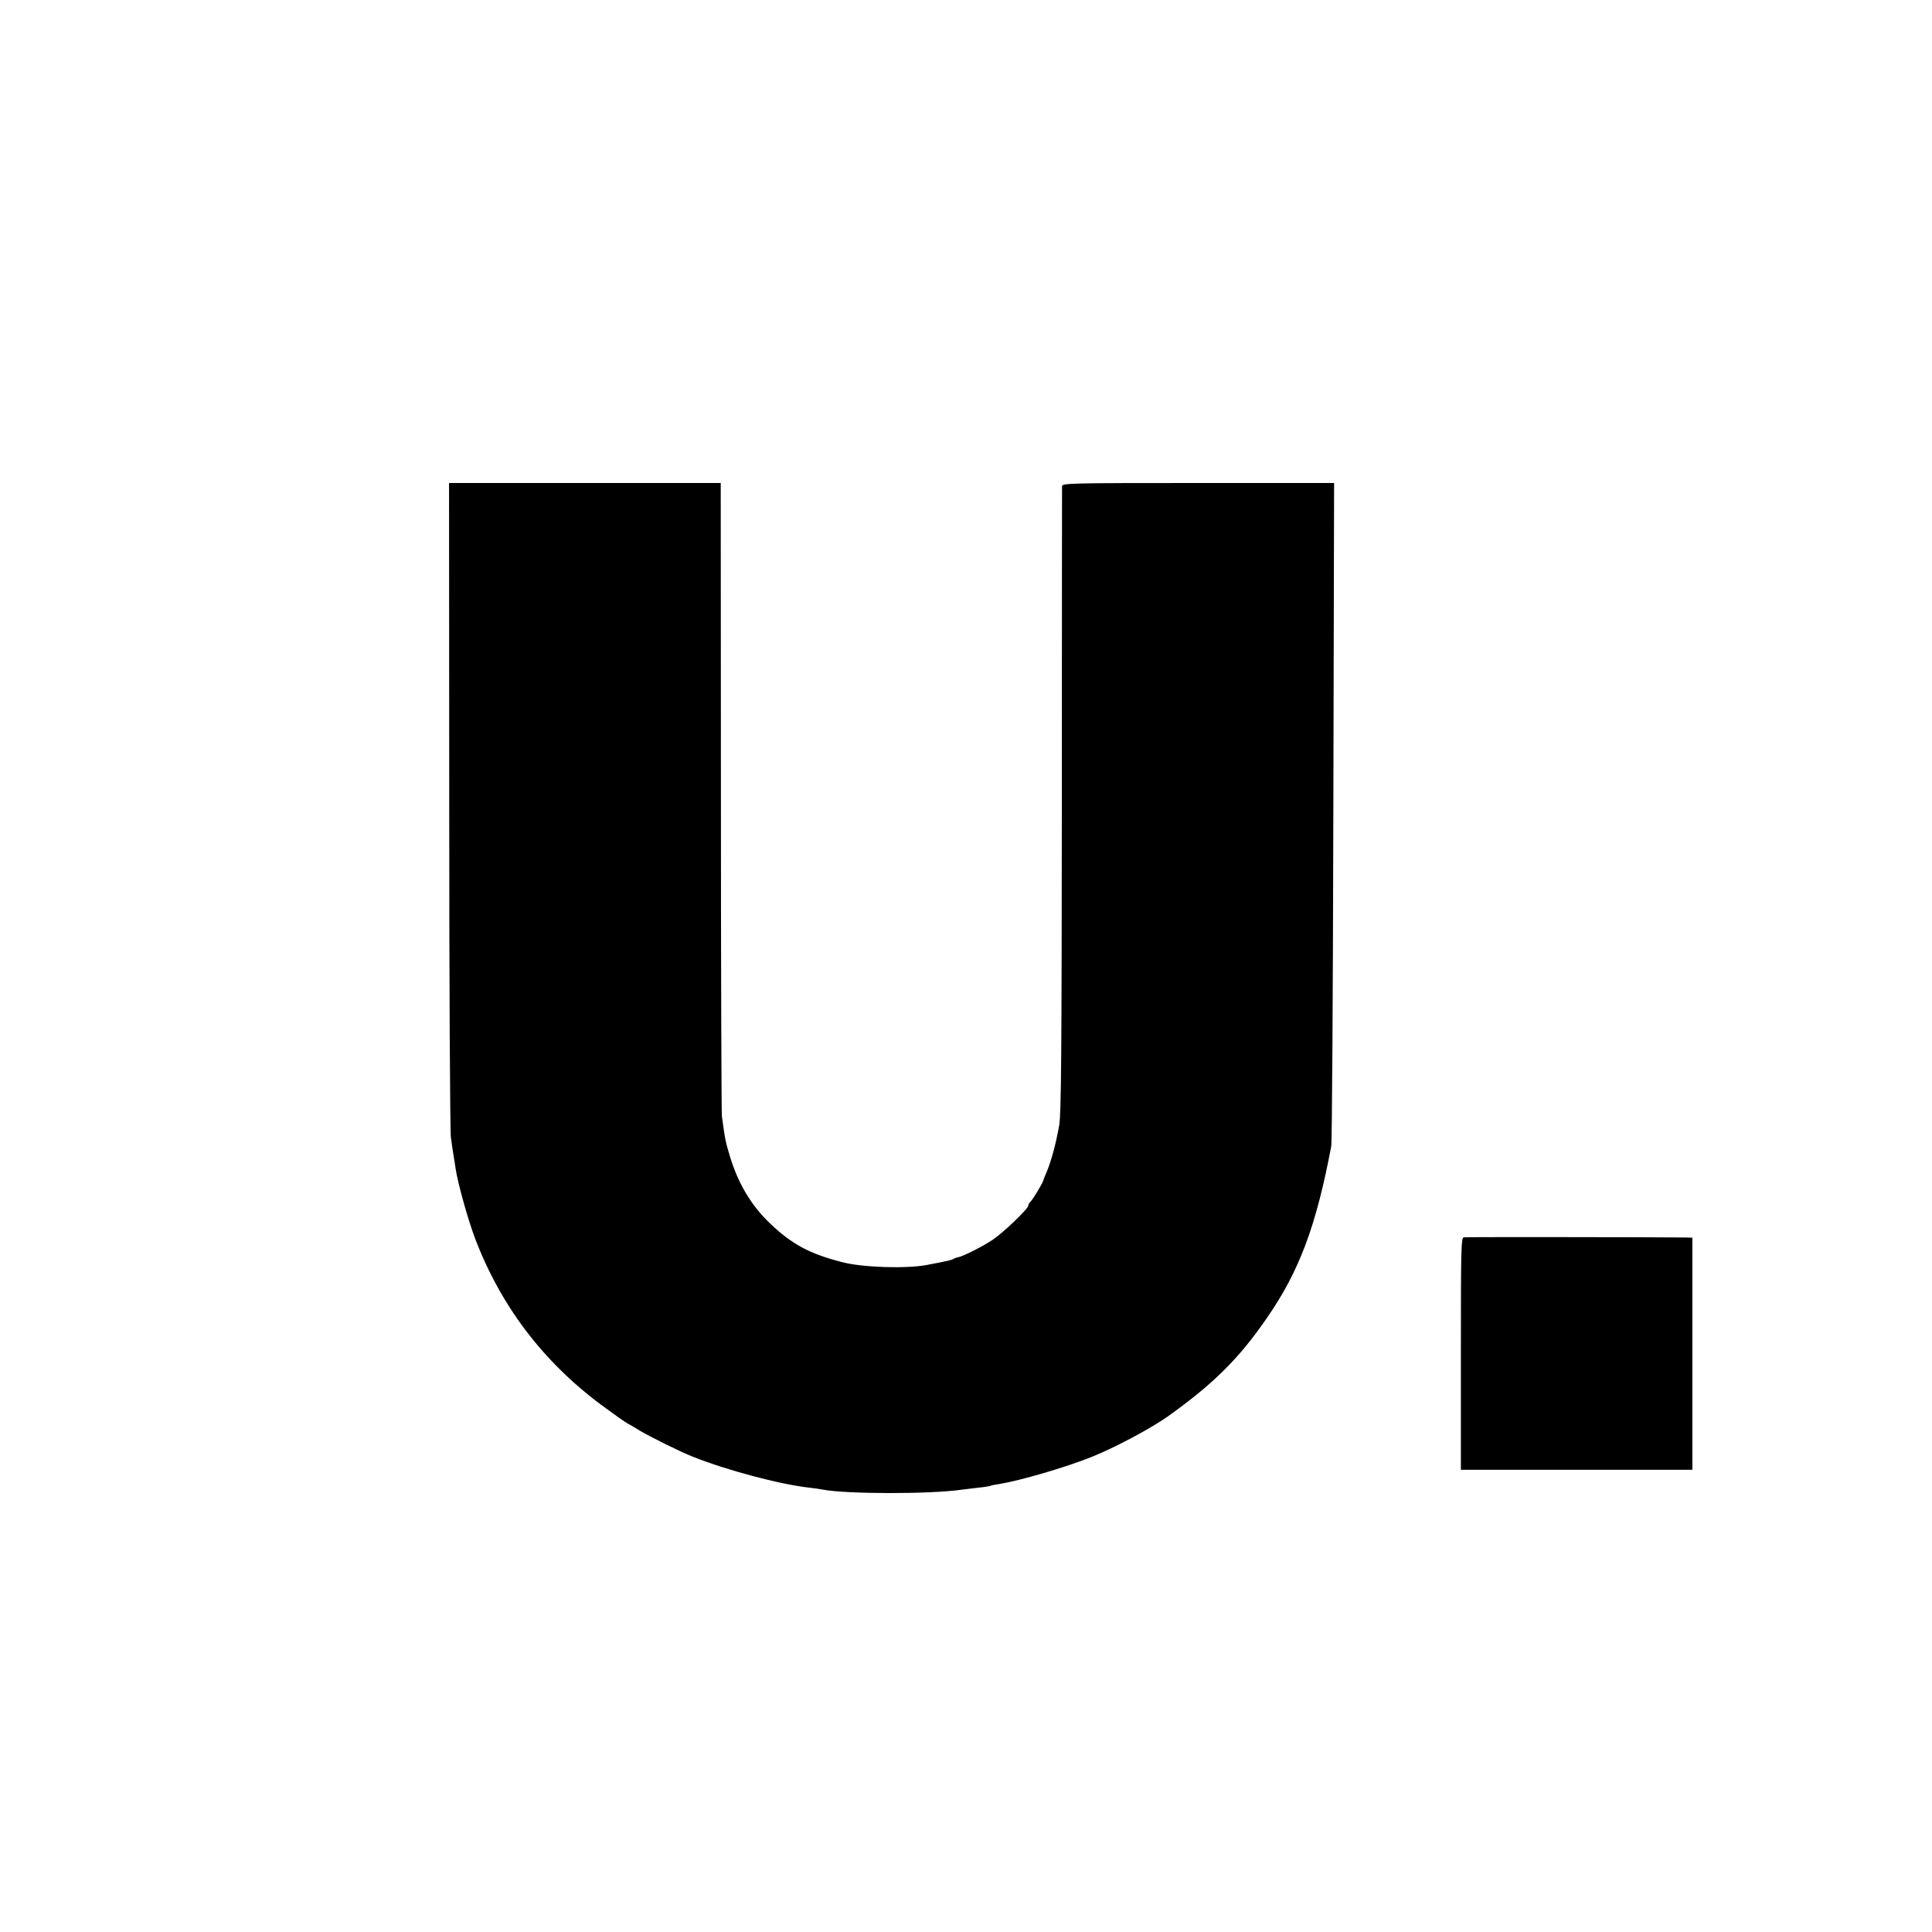 <?xml version="1.0" standalone="no"?>
<!DOCTYPE svg PUBLIC "-//W3C//DTD SVG 20010904//EN"
 "http://www.w3.org/TR/2001/REC-SVG-20010904/DTD/svg10.dtd">
<svg version="1.0" xmlns="http://www.w3.org/2000/svg"
 width="1024pt" height="1024pt" viewBox="0 0 1024 1024"
 preserveAspectRatio="xMidYMid meet">
<g transform="translate(0,1024) scale(0.1,-0.1)"
fill="#000000" stroke="none">
<path d="M2381 5978 c0 -937 4 -1732 9 -1768 5 -36 11 -78 14 -95 3 -16 8 -48
11 -70 11 -74 63 -261 100 -361 135 -359 358 -656 670 -889 61 -45 124 -90
140 -99 17 -9 46 -26 65 -38 53 -32 218 -114 280 -138 180 -72 460 -147 620
-165 25 -3 56 -7 70 -10 122 -24 566 -25 735 -1 17 2 57 7 90 11 32 3 62 8 65
10 3 2 23 6 45 9 110 18 352 88 491 144 123 49 318 153 407 217 242 173 377
308 525 524 170 247 258 484 338 906 4 22 9 822 11 1778 l4 1737 -721 0 c-679
0 -720 -1 -721 -17 0 -10 -1 -759 -1 -1665 -1 -1313 -3 -1662 -14 -1722 -16
-92 -41 -186 -65 -244 -10 -23 -19 -46 -20 -50 -2 -12 -53 -96 -66 -110 -7 -7
-13 -17 -13 -22 0 -17 -135 -146 -190 -182 -54 -36 -158 -88 -183 -92 -7 -1
-17 -5 -23 -8 -11 -7 -23 -10 -144 -33 -107 -20 -339 -13 -445 15 -173 44
-268 95 -383 205 -99 94 -168 209 -212 352 -26 86 -26 88 -44 218 -2 17 -5
778 -5 1693 l-1 1662 -720 0 -720 0 1 -1702z"/>
<path d="M7758 3682 c-14 -3 -15 -71 -15 -617 l0 -615 613 0 614 0 0 615 0
615 -32 1 c-160 2 -1168 3 -1180 1z"/>
</g>
</svg>
